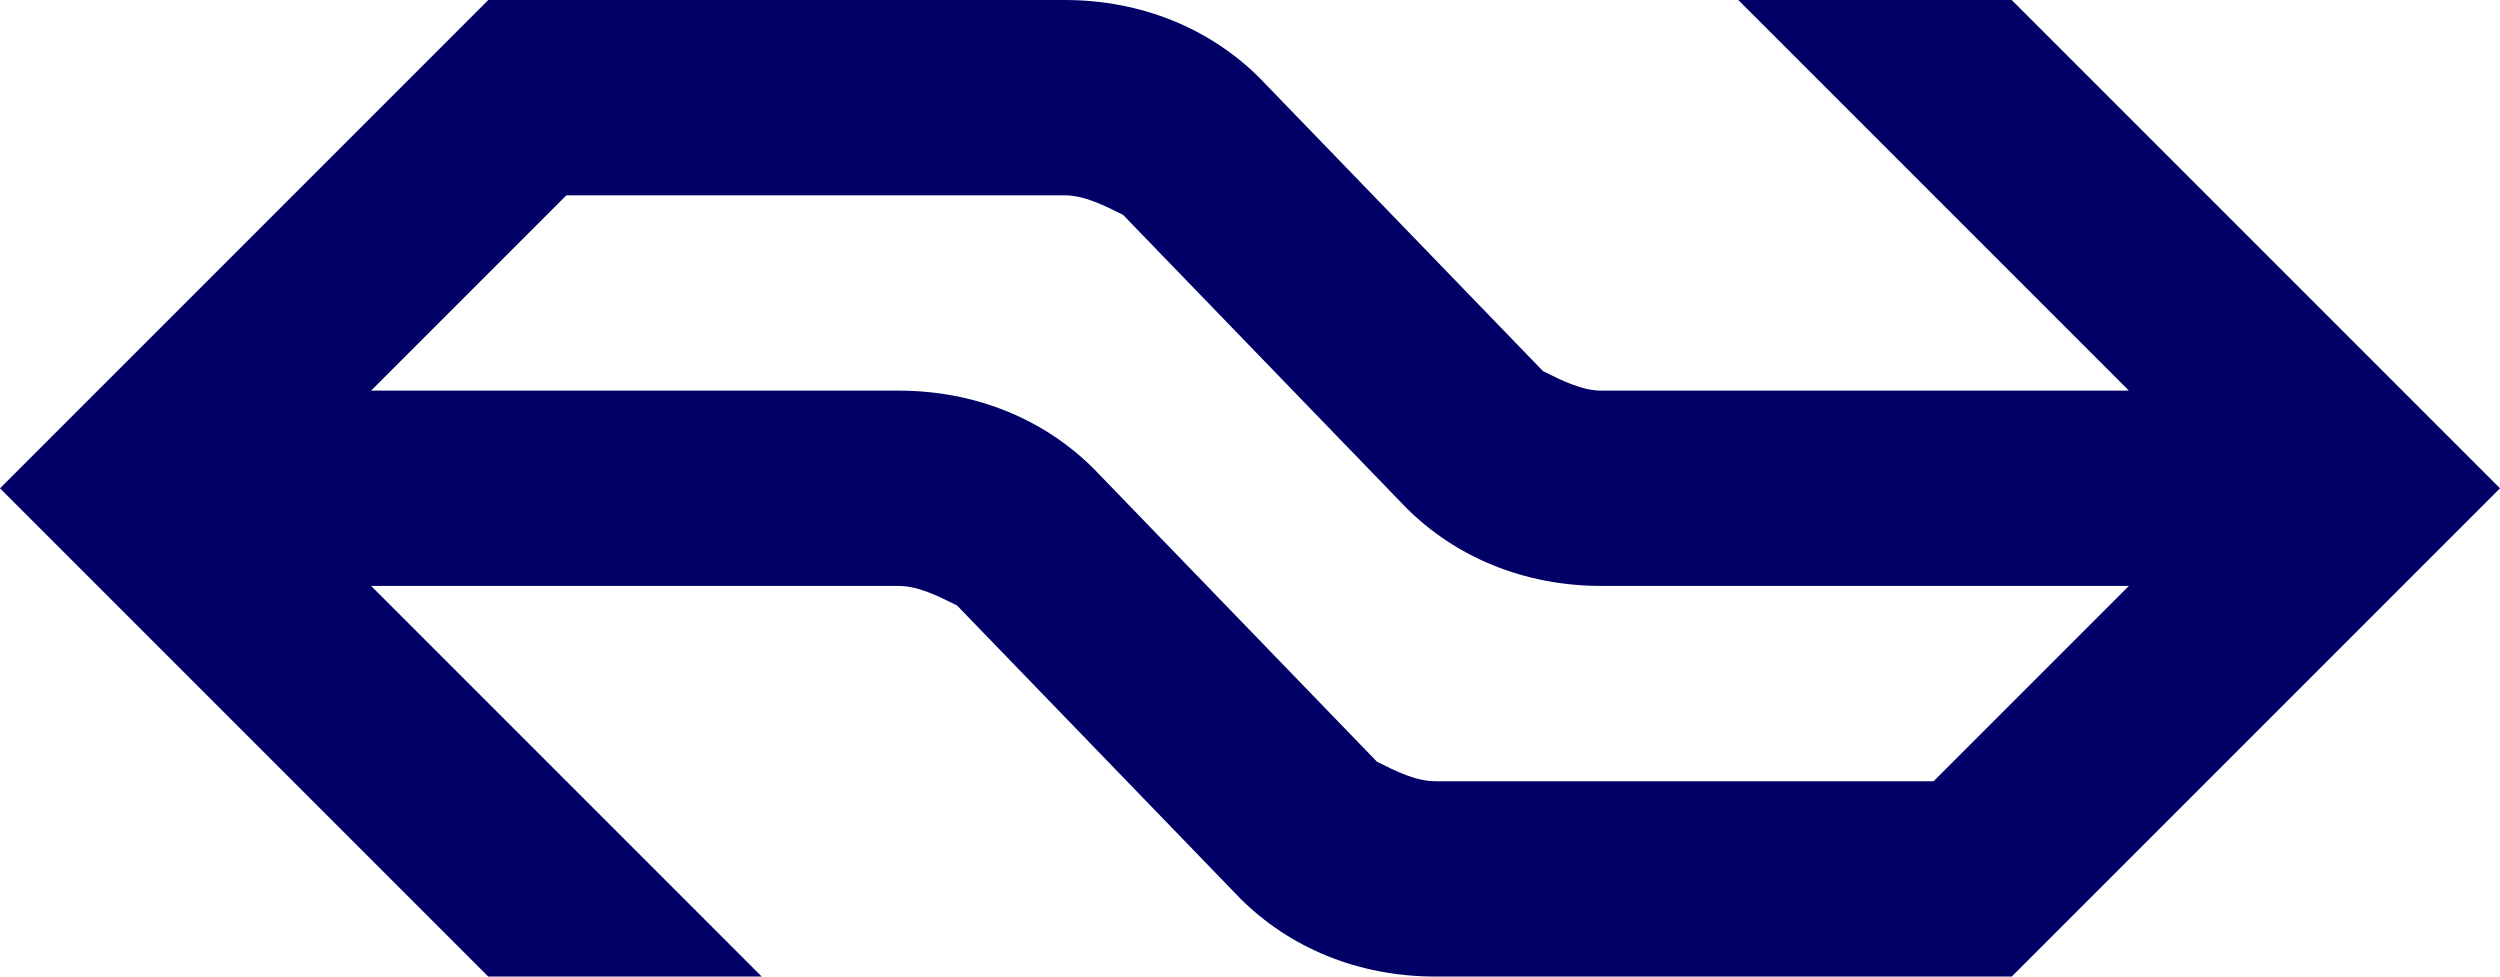 <?xml version="1.0" encoding="utf-8"?>
<!-- Generator: Adobe Illustrator 16.0.4, SVG Export Plug-In . SVG Version: 6.00 Build 0)  -->
<!DOCTYPE svg PUBLIC "-//W3C//DTD SVG 1.1//EN" "http://www.w3.org/Graphics/SVG/1.1/DTD/svg11.dtd">
<svg version="1.1" id="nslogo" xmlns="http://www.w3.org/2000/svg" xmlns:xlink="http://www.w3.org/1999/xlink" x="0px" y="0px"
	 width="51.2px" height="20px" viewBox="0 0 51.2 20" enable-background="new 0 0 51.2 20" xml:space="preserve">
<g>
	<path fill="#000066" d="M25.4,18.4c1,1,2.4,1.6,4,1.6h11.8l10-10l-10-10H35.6l8,8H32.8C32.4,8,32,7.8,31.6,7.6l-5.8-6
		c-1-1-2.4-1.6-4-1.6H10L0,10l10,10h5.6l-8-8h10.8c0.4,0,0.8,0.2,1.2,0.4L25.4,18.4z M22.4,9.6c-1-1-2.4-1.6-4-1.6H7.6l4-4h10.2
		c0.4,0,0.8,0.2,1.2,0.4l5.8,6c1,1,2.4,1.6,4,1.6h10.8l-4,4H29.4c-0.4,0-0.801-0.2-1.2-0.4L22.4,9.6z"/>
</g>
</svg>

